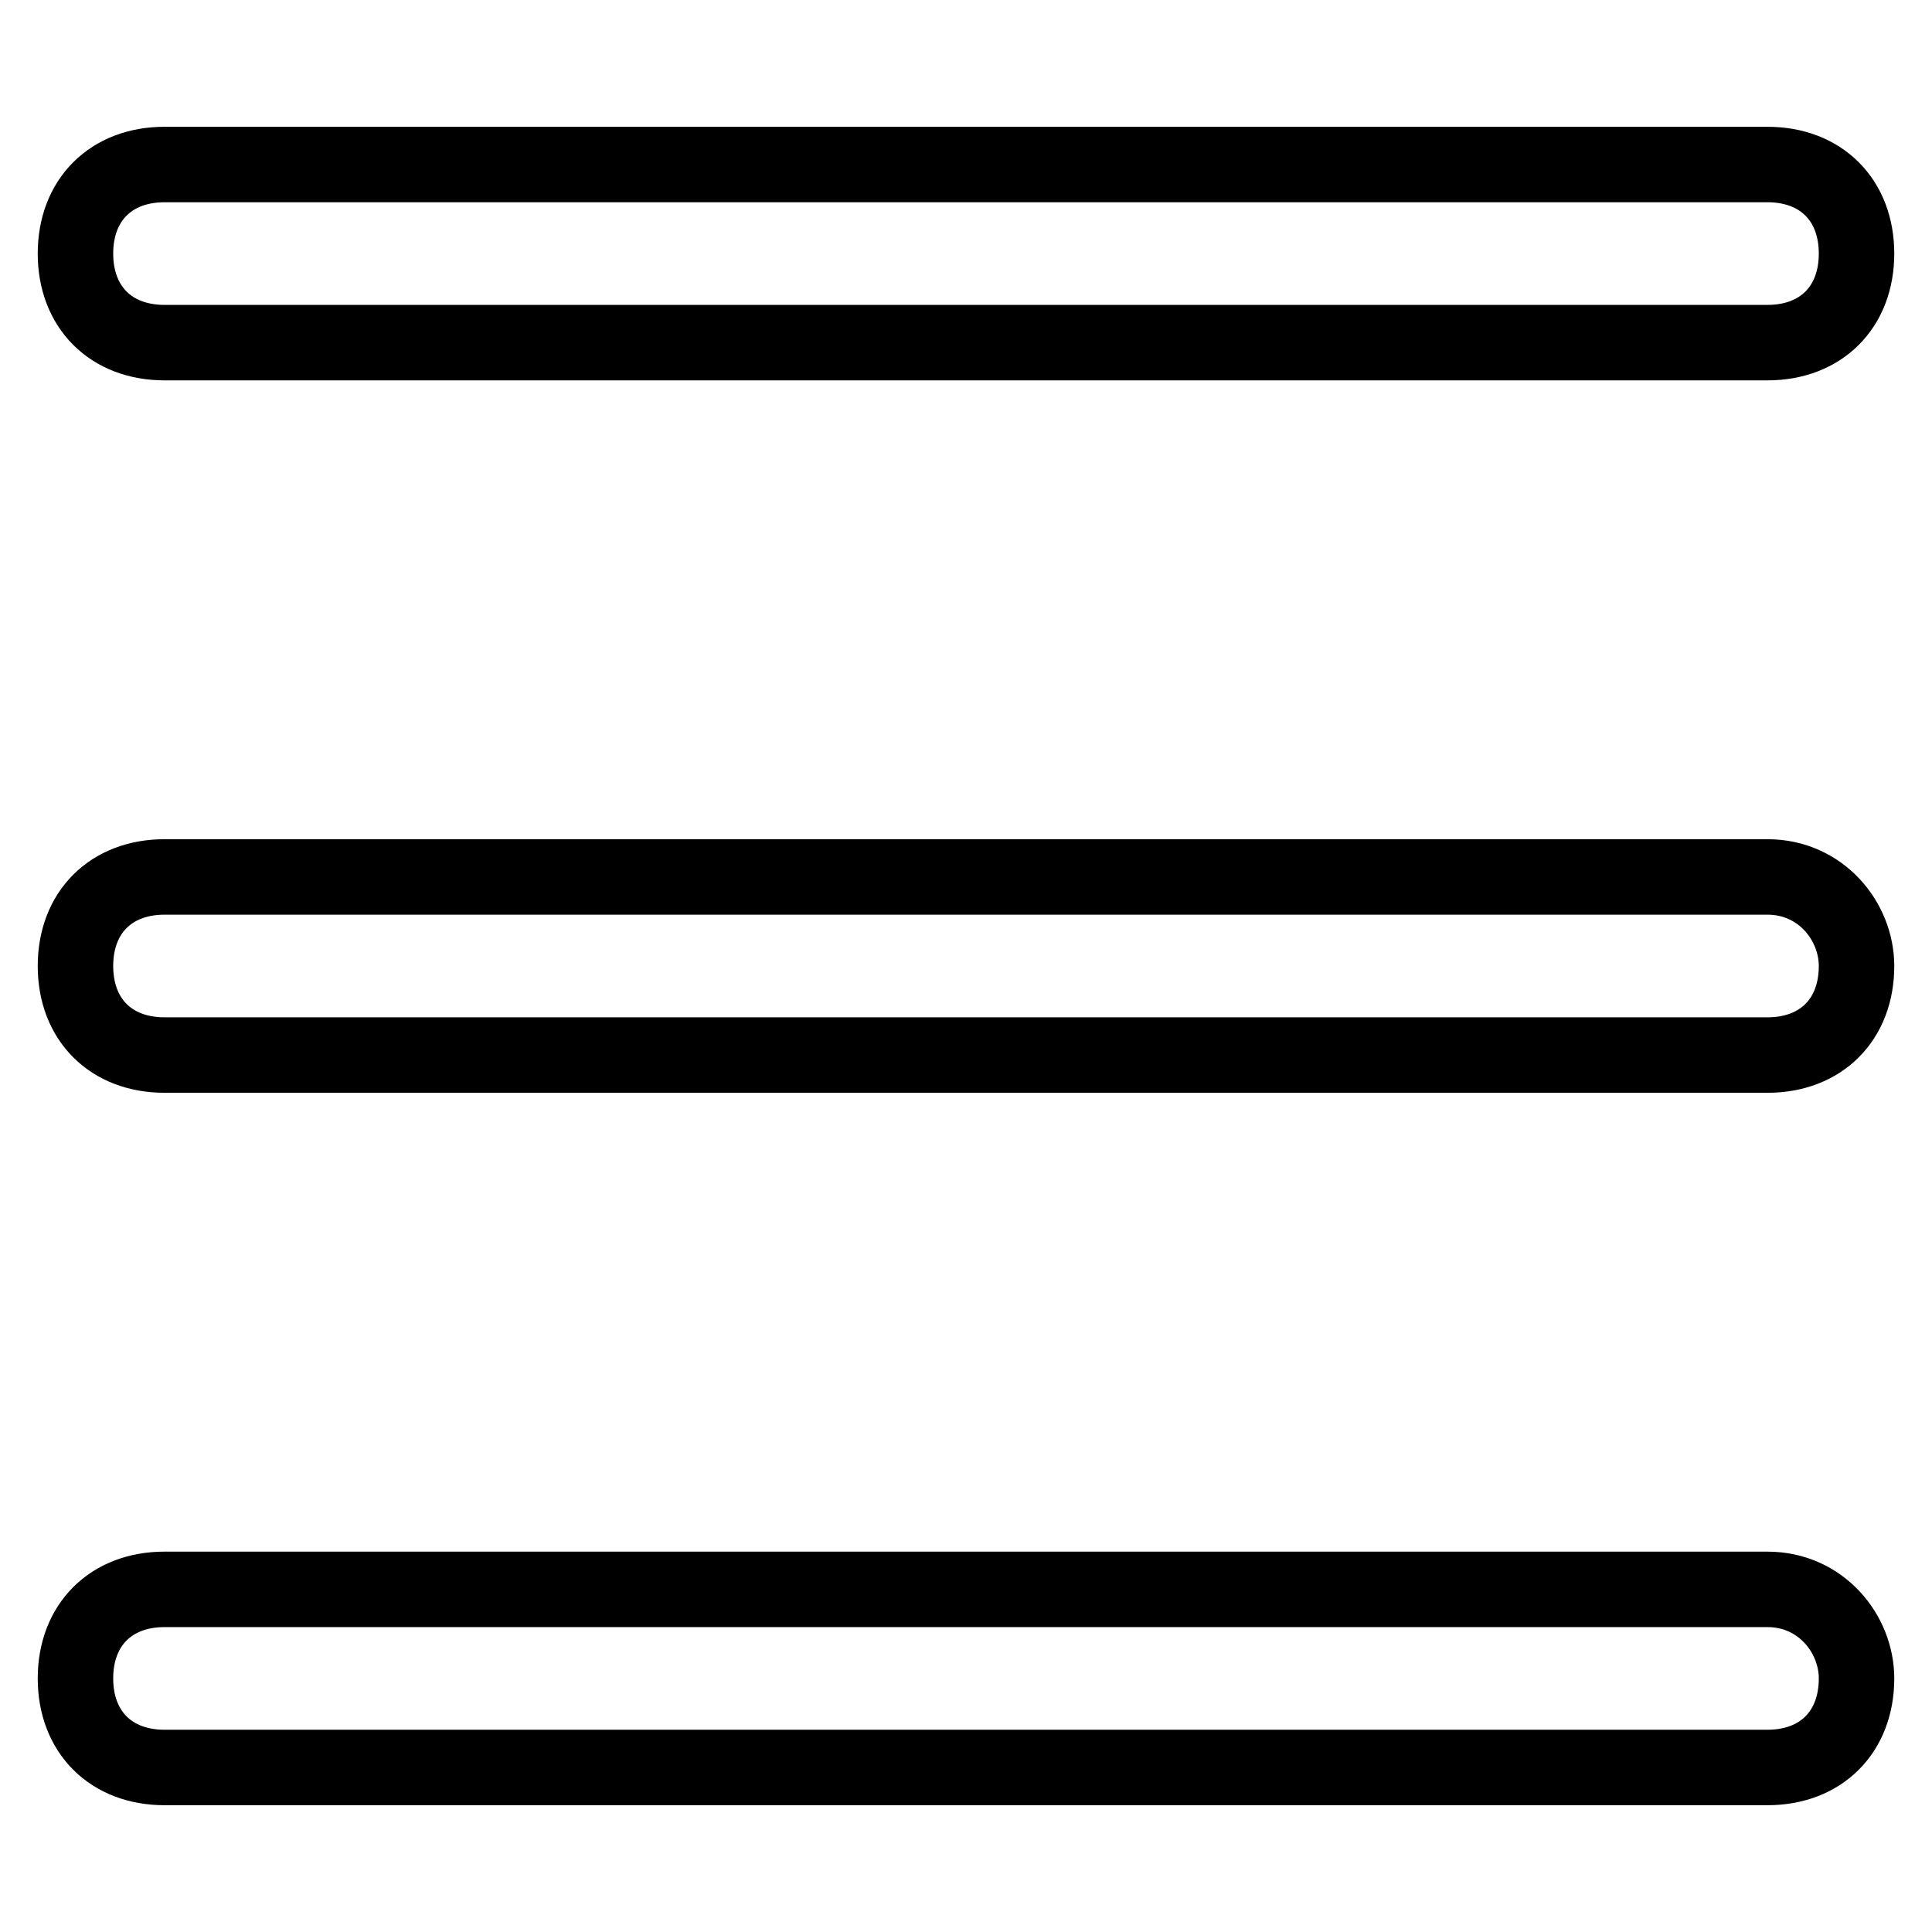 <?xml version="1.0" encoding="utf-8"?>
<!-- Svg Vector Icons : http://www.onlinewebfonts.com/icon -->
<!DOCTYPE svg PUBLIC "-//W3C//DTD SVG 1.1//EN" "http://www.w3.org/Graphics/SVG/1.1/DTD/svg11.dtd">
<svg version="1.1" xmlns="http://www.w3.org/2000/svg" xmlns:xlink="http://www.w3.org/1999/xlink" x="0px" y="0px" viewBox="0 0 256 256" enable-background="new 0 0 256 256" xml:space="preserve">
<g> <path stroke-width="10" fill-opacity="0" stroke="#000000"  d="M21.8,45.4h212.4c7.1,0,11.8-4.7,11.8-11.8c0-7.1-4.7-11.8-11.8-11.8H21.8c-7.1,0-11.8,4.7-11.8,11.8 C10,40.7,14.7,45.4,21.8,45.4z M234.2,210.6H21.8c-7.1,0-11.8,4.7-11.8,11.8c0,7.1,4.7,11.8,11.8,11.8h212.4 c7.1,0,11.8-4.7,11.8-11.8C246,216.5,241.3,210.6,234.2,210.6z M234.2,116.2H21.8c-7.1,0-11.8,4.7-11.8,11.8 c0,7.1,4.7,11.8,11.8,11.8h212.4c7.1,0,11.8-4.7,11.8-11.8C246,122.1,241.3,116.2,234.2,116.2z"/></g>
</svg>